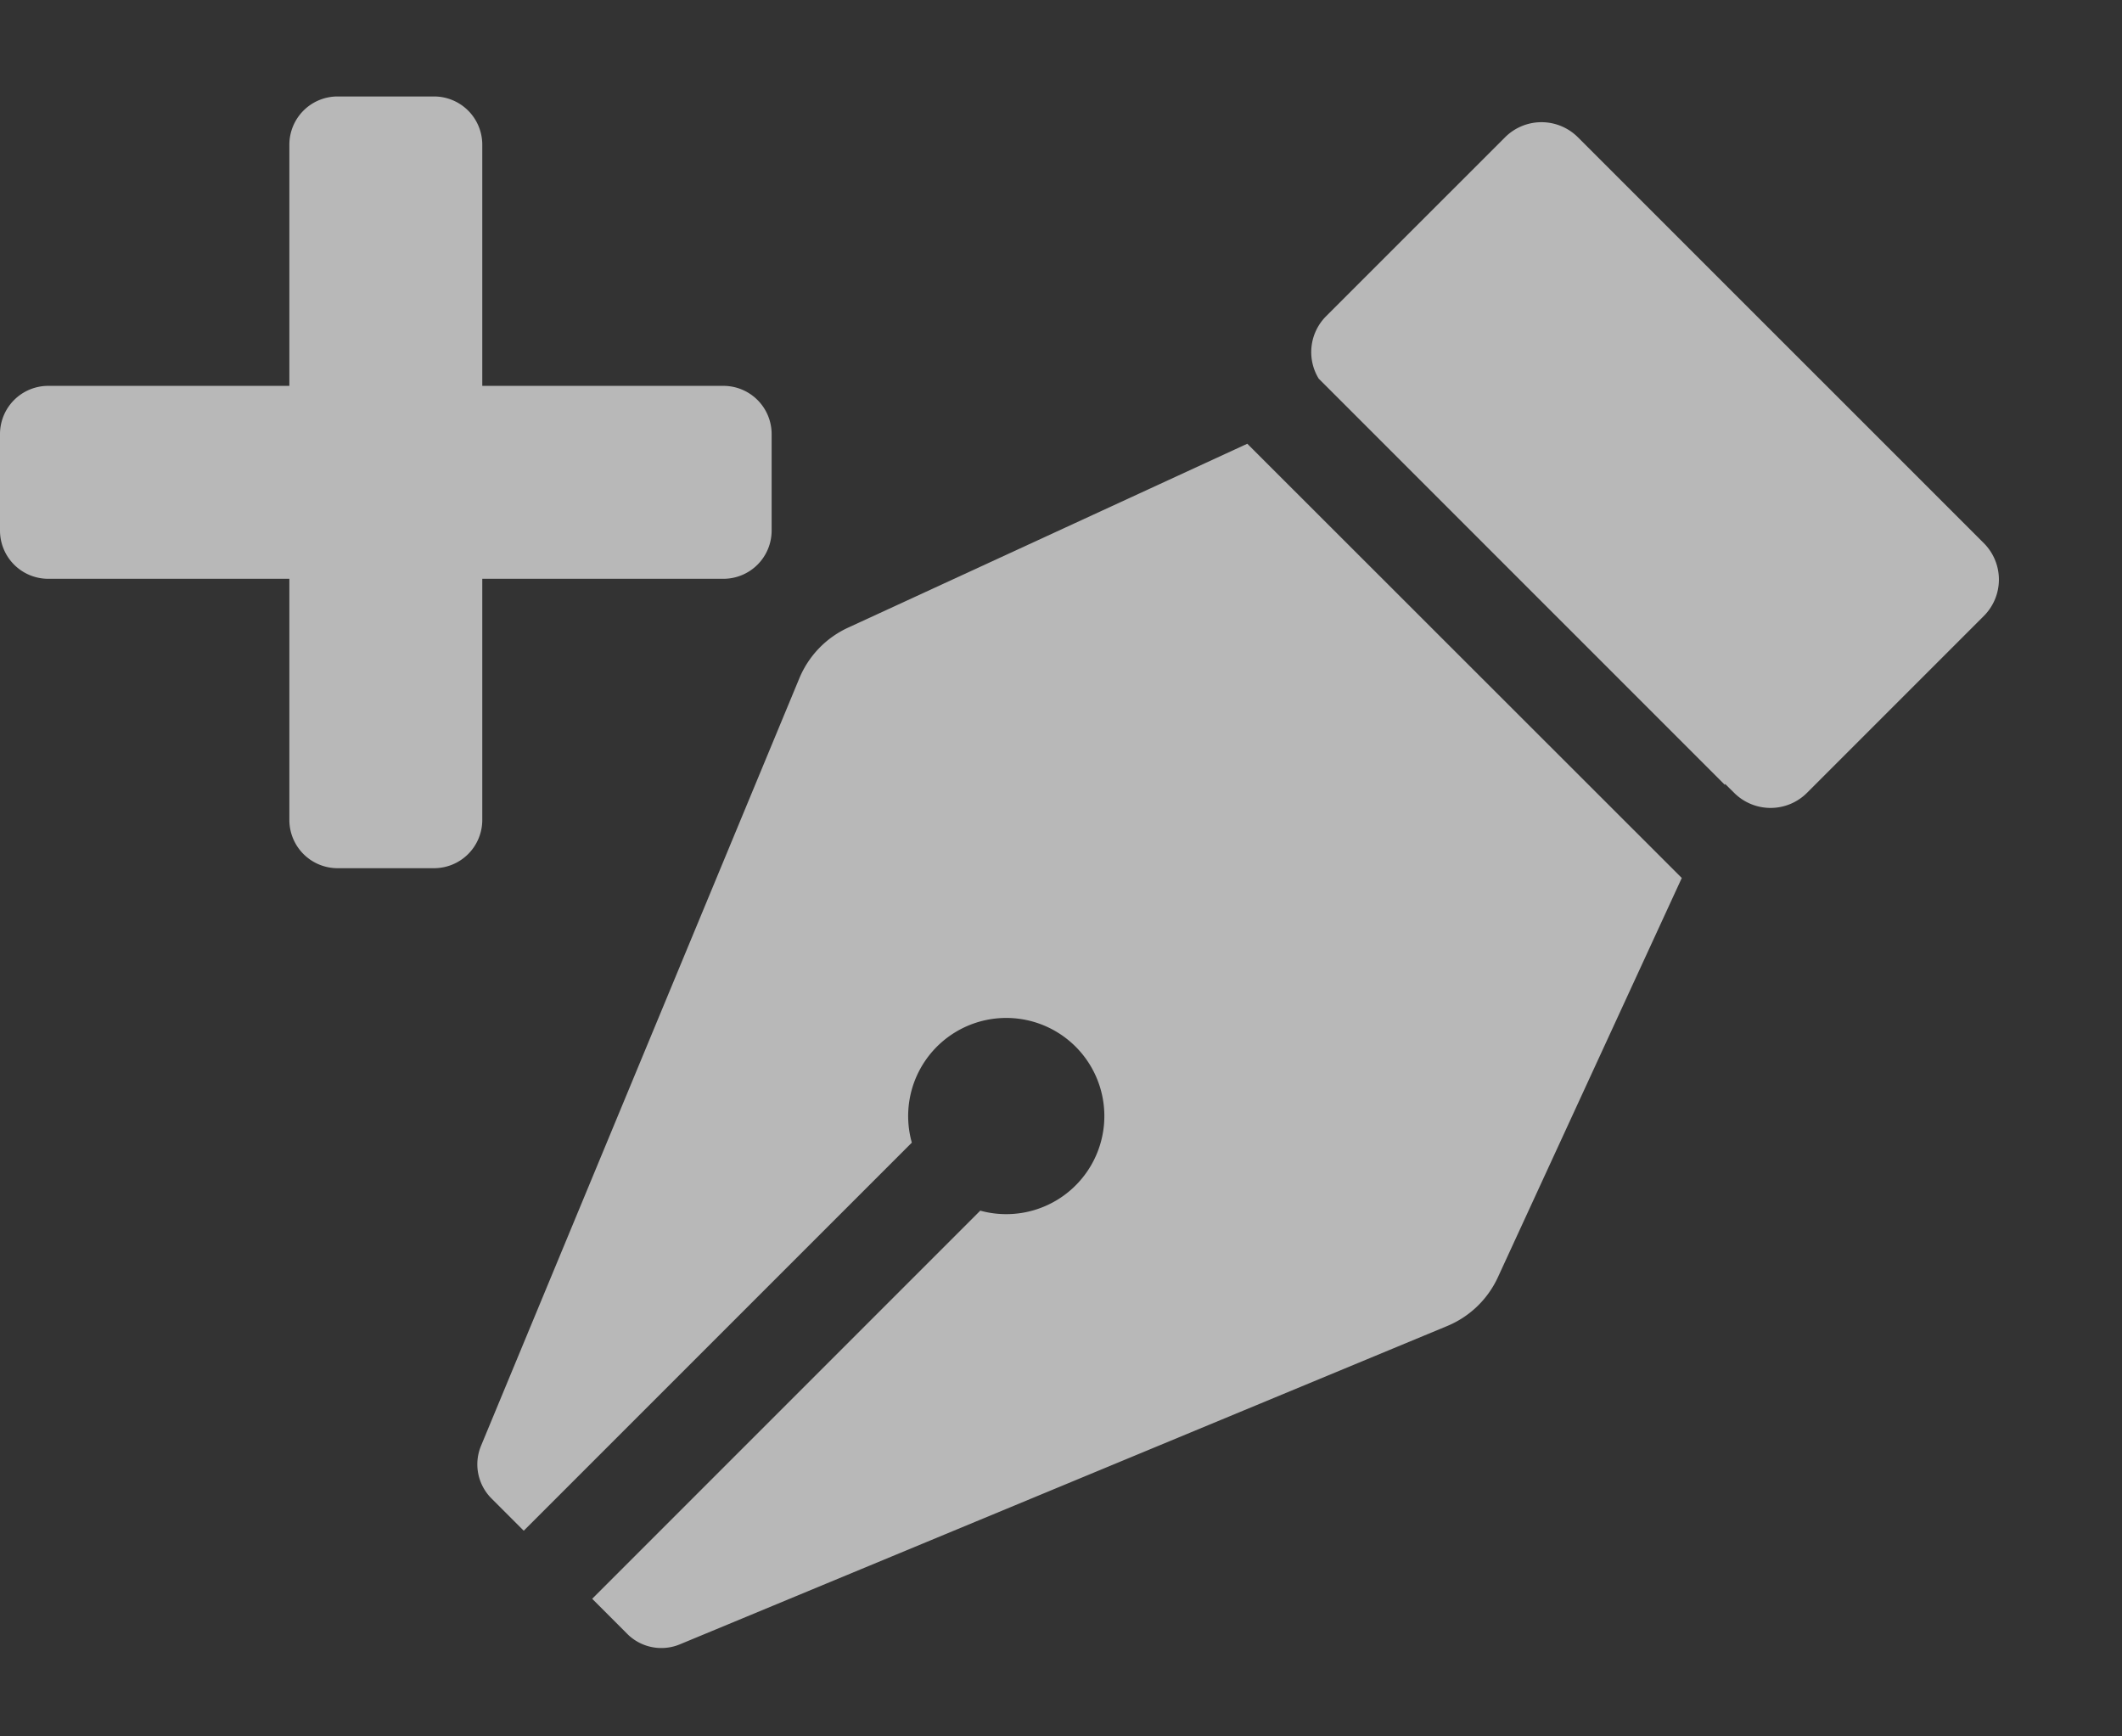 <svg id="S_AnchorAdd_Lg_N_2x" data-name="S_AnchorAdd_Lg_N@2x" xmlns="http://www.w3.org/2000/svg" width="44" height="36" viewBox="0 0 44 36">
  <rect x="0" y="0" width="44" height="36" fill="#333333" stroke="none"/>
  <defs>
    <style>
      .fill {
        fill: #fff;
        fill-rule: evenodd;
        opacity: 0.65;
      }

      
    </style>
  </defs>
  <title>S_AnchorAdd_Lg_N@2x</title>
  <path class="fill" d="M25.863,9.2l-8.278,3.813a2,2,0,0,0-1.011,1.051l-6.6,15.912a1,1,0,0,0,.216,1.09l0.67,0.67,8.047-8.046A2.034,2.034,0,1,1,20.326,25.1l-8.047,8.047,0.727,0.728a1,1,0,0,0,1.09.217l15.912-6.6a2,2,0,0,0,1.051-1.011l3.813-8.278Z"/>
  <path class="fill" d="M41.134,11.26L32.718,2.846a1.068,1.068,0,0,0-1.51,0L27.491,6.562a1.053,1.053,0,0,0-.147,1.289l8.42,8.42,0.008-.017,0.186,0.184a1.068,1.068,0,0,0,1.51,0l3.667-3.667A1.068,1.068,0,0,0,41.134,11.26Z"/>
  <path class="fill" d="M15,8H10V3A1,1,0,0,0,9,2H7A1,1,0,0,0,6,3V8H1A1,1,0,0,0,0,9v2a1,1,0,0,0,1,1H6v5a1,1,0,0,0,1,1H9a1,1,0,0,0,1-1V12h5a1,1,0,0,0,1-1V9A1,1,0,0,0,15,8Z"/>
  </svg>